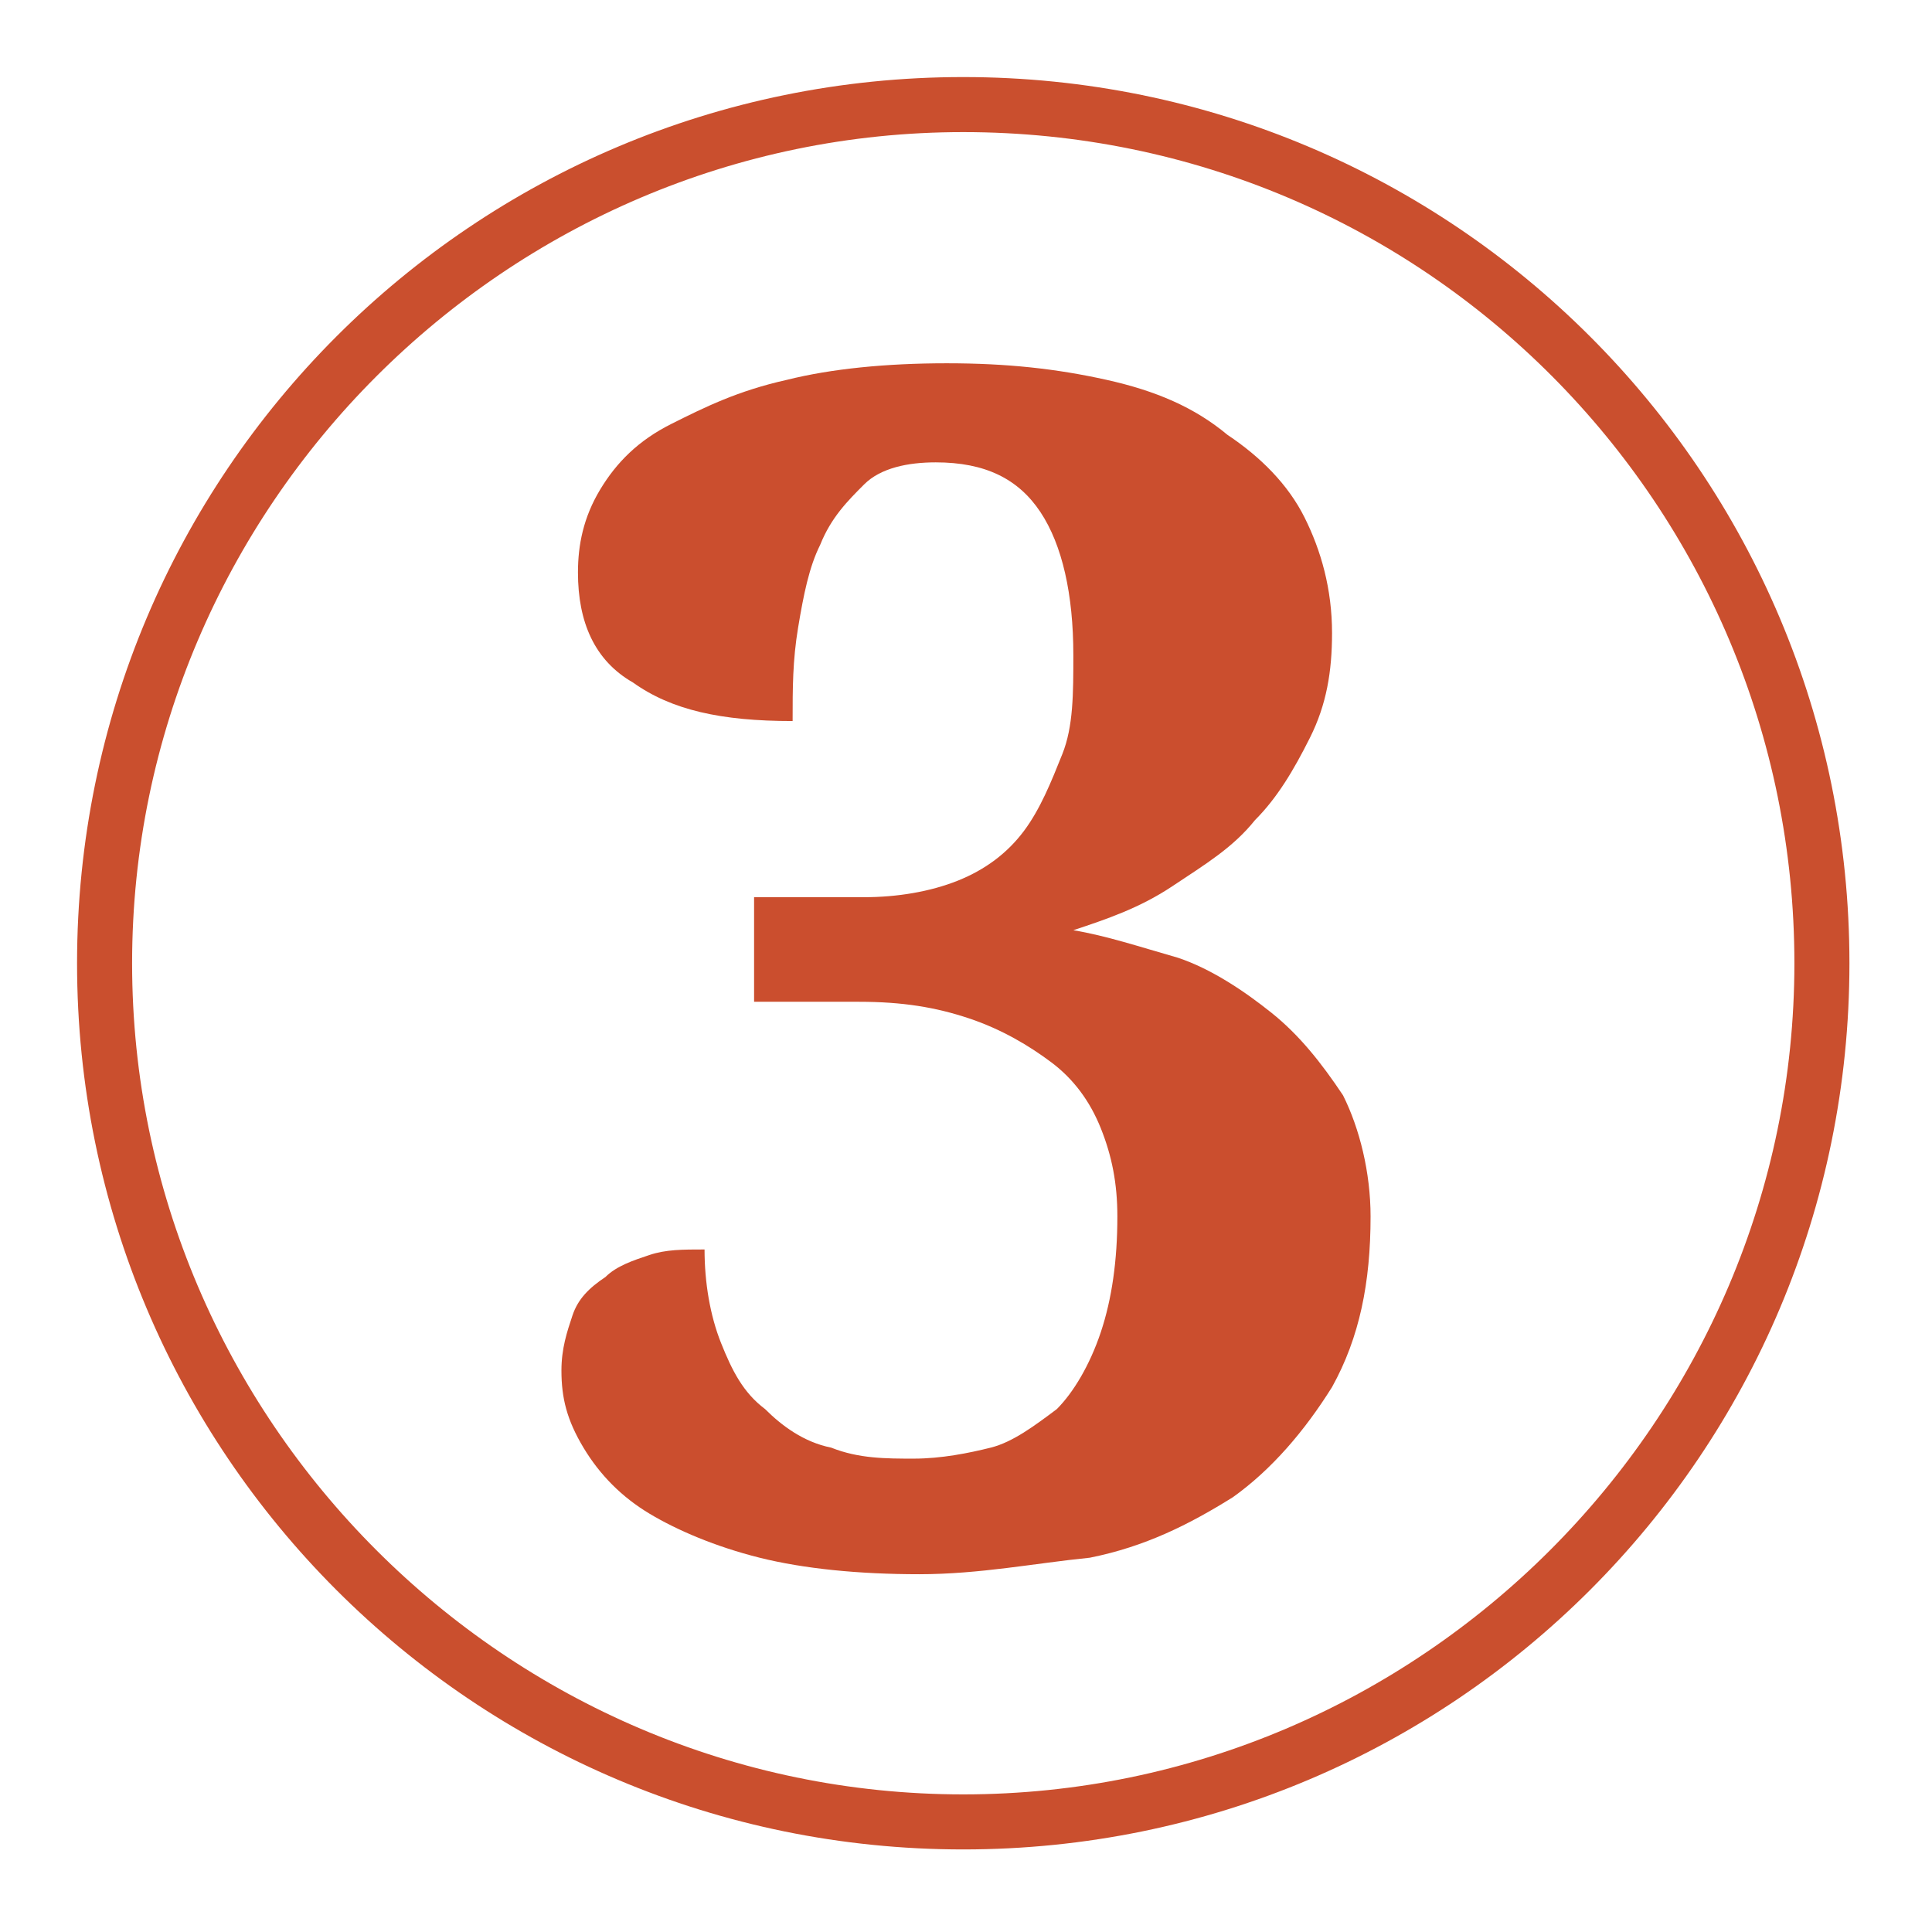 <?xml version="1.0" encoding="utf-8"?>
<!-- Generator: Adobe Illustrator 19.2.1, SVG Export Plug-In . SVG Version: 6.00 Build 0)  -->
<svg version="1.1" id="Ebene_2" xmlns="http://www.w3.org/2000/svg" xmlns:xlink="http://www.w3.org/1999/xlink" x="0px" y="0px"
	 viewBox="0 0 35.1 35.1" enable-background="new 0 0 35.1 35.1" xml:space="preserve">
<g>
	<path fill="#CA4F2E" d="M17.5,33.6c-8.9,0-16.1-7.2-16.1-16.1c0-8.9,7.2-16.1,16.1-16.1c8.9,0,16.1,7.2,16.1,16.1
		C33.6,26.4,26.4,33.6,17.5,33.6z M17.5,2.4C9.2,2.4,2.4,9.2,2.4,17.5s6.8,15.1,15.1,15.1s15.1-6.8,15.1-15.1S25.9,2.4,17.5,2.4z"/>
</g>
<g>
	<path fill="#CB4E2E" d="M16.7,28.6c-1.1,0-2.1-0.1-2.9-0.3c-0.8-0.2-1.5-0.5-2-0.8c-0.5-0.3-0.9-0.7-1.2-1.2s-0.4-0.9-0.4-1.4
		c0-0.4,0.1-0.7,0.2-1c0.1-0.3,0.3-0.5,0.6-0.7c0.2-0.2,0.5-0.3,0.8-0.4s0.6-0.1,1-0.1c0,0.6,0.1,1.2,0.3,1.7
		c0.2,0.5,0.4,0.9,0.8,1.2c0.3,0.3,0.7,0.6,1.2,0.7c0.5,0.2,1,0.2,1.5,0.2c0.5,0,1-0.1,1.4-0.2c0.4-0.1,0.8-0.4,1.2-0.7
		c0.3-0.3,0.6-0.8,0.8-1.4s0.3-1.3,0.3-2.1c0-0.6-0.1-1.1-0.3-1.6c-0.2-0.5-0.5-0.9-0.9-1.2c-0.4-0.3-0.9-0.6-1.5-0.8
		c-0.6-0.2-1.2-0.3-2-0.3h-1.9v-1.9h2c0.6,0,1.2-0.1,1.7-0.3c0.5-0.2,0.9-0.5,1.2-0.9s0.5-0.9,0.7-1.4c0.2-0.5,0.2-1.1,0.2-1.8
		c0-1.1-0.2-2-0.6-2.6c-0.4-0.6-1-0.9-1.9-0.9c-0.5,0-1,0.1-1.3,0.4c-0.3,0.3-0.6,0.6-0.8,1.1c-0.2,0.4-0.3,0.9-0.4,1.5
		c-0.1,0.6-0.1,1.1-0.1,1.7c-1.3,0-2.2-0.2-2.9-0.7c-0.7-0.4-1-1.1-1-2c0-0.5,0.1-1,0.4-1.5c0.3-0.5,0.7-0.9,1.3-1.2
		c0.6-0.3,1.2-0.6,2.1-0.8c0.8-0.2,1.8-0.3,2.9-0.3c1.1,0,2,0.1,2.9,0.3c0.9,0.2,1.6,0.5,2.2,1c0.6,0.4,1.1,0.9,1.4,1.5
		s0.5,1.3,0.5,2.1c0,0.7-0.1,1.3-0.4,1.9s-0.6,1.1-1,1.5c-0.4,0.5-0.9,0.8-1.5,1.2s-1.2,0.6-1.8,0.8c0.6,0.1,1.2,0.3,1.9,0.5
		c0.6,0.2,1.2,0.6,1.7,1c0.5,0.4,0.9,0.9,1.3,1.5c0.3,0.6,0.5,1.4,0.5,2.2c0,1.2-0.2,2.2-0.7,3.1c-0.5,0.8-1.1,1.5-1.8,2
		c-0.8,0.5-1.6,0.9-2.6,1.1C18.8,28.4,17.8,28.6,16.7,28.6z"/>
</g>
</svg>
